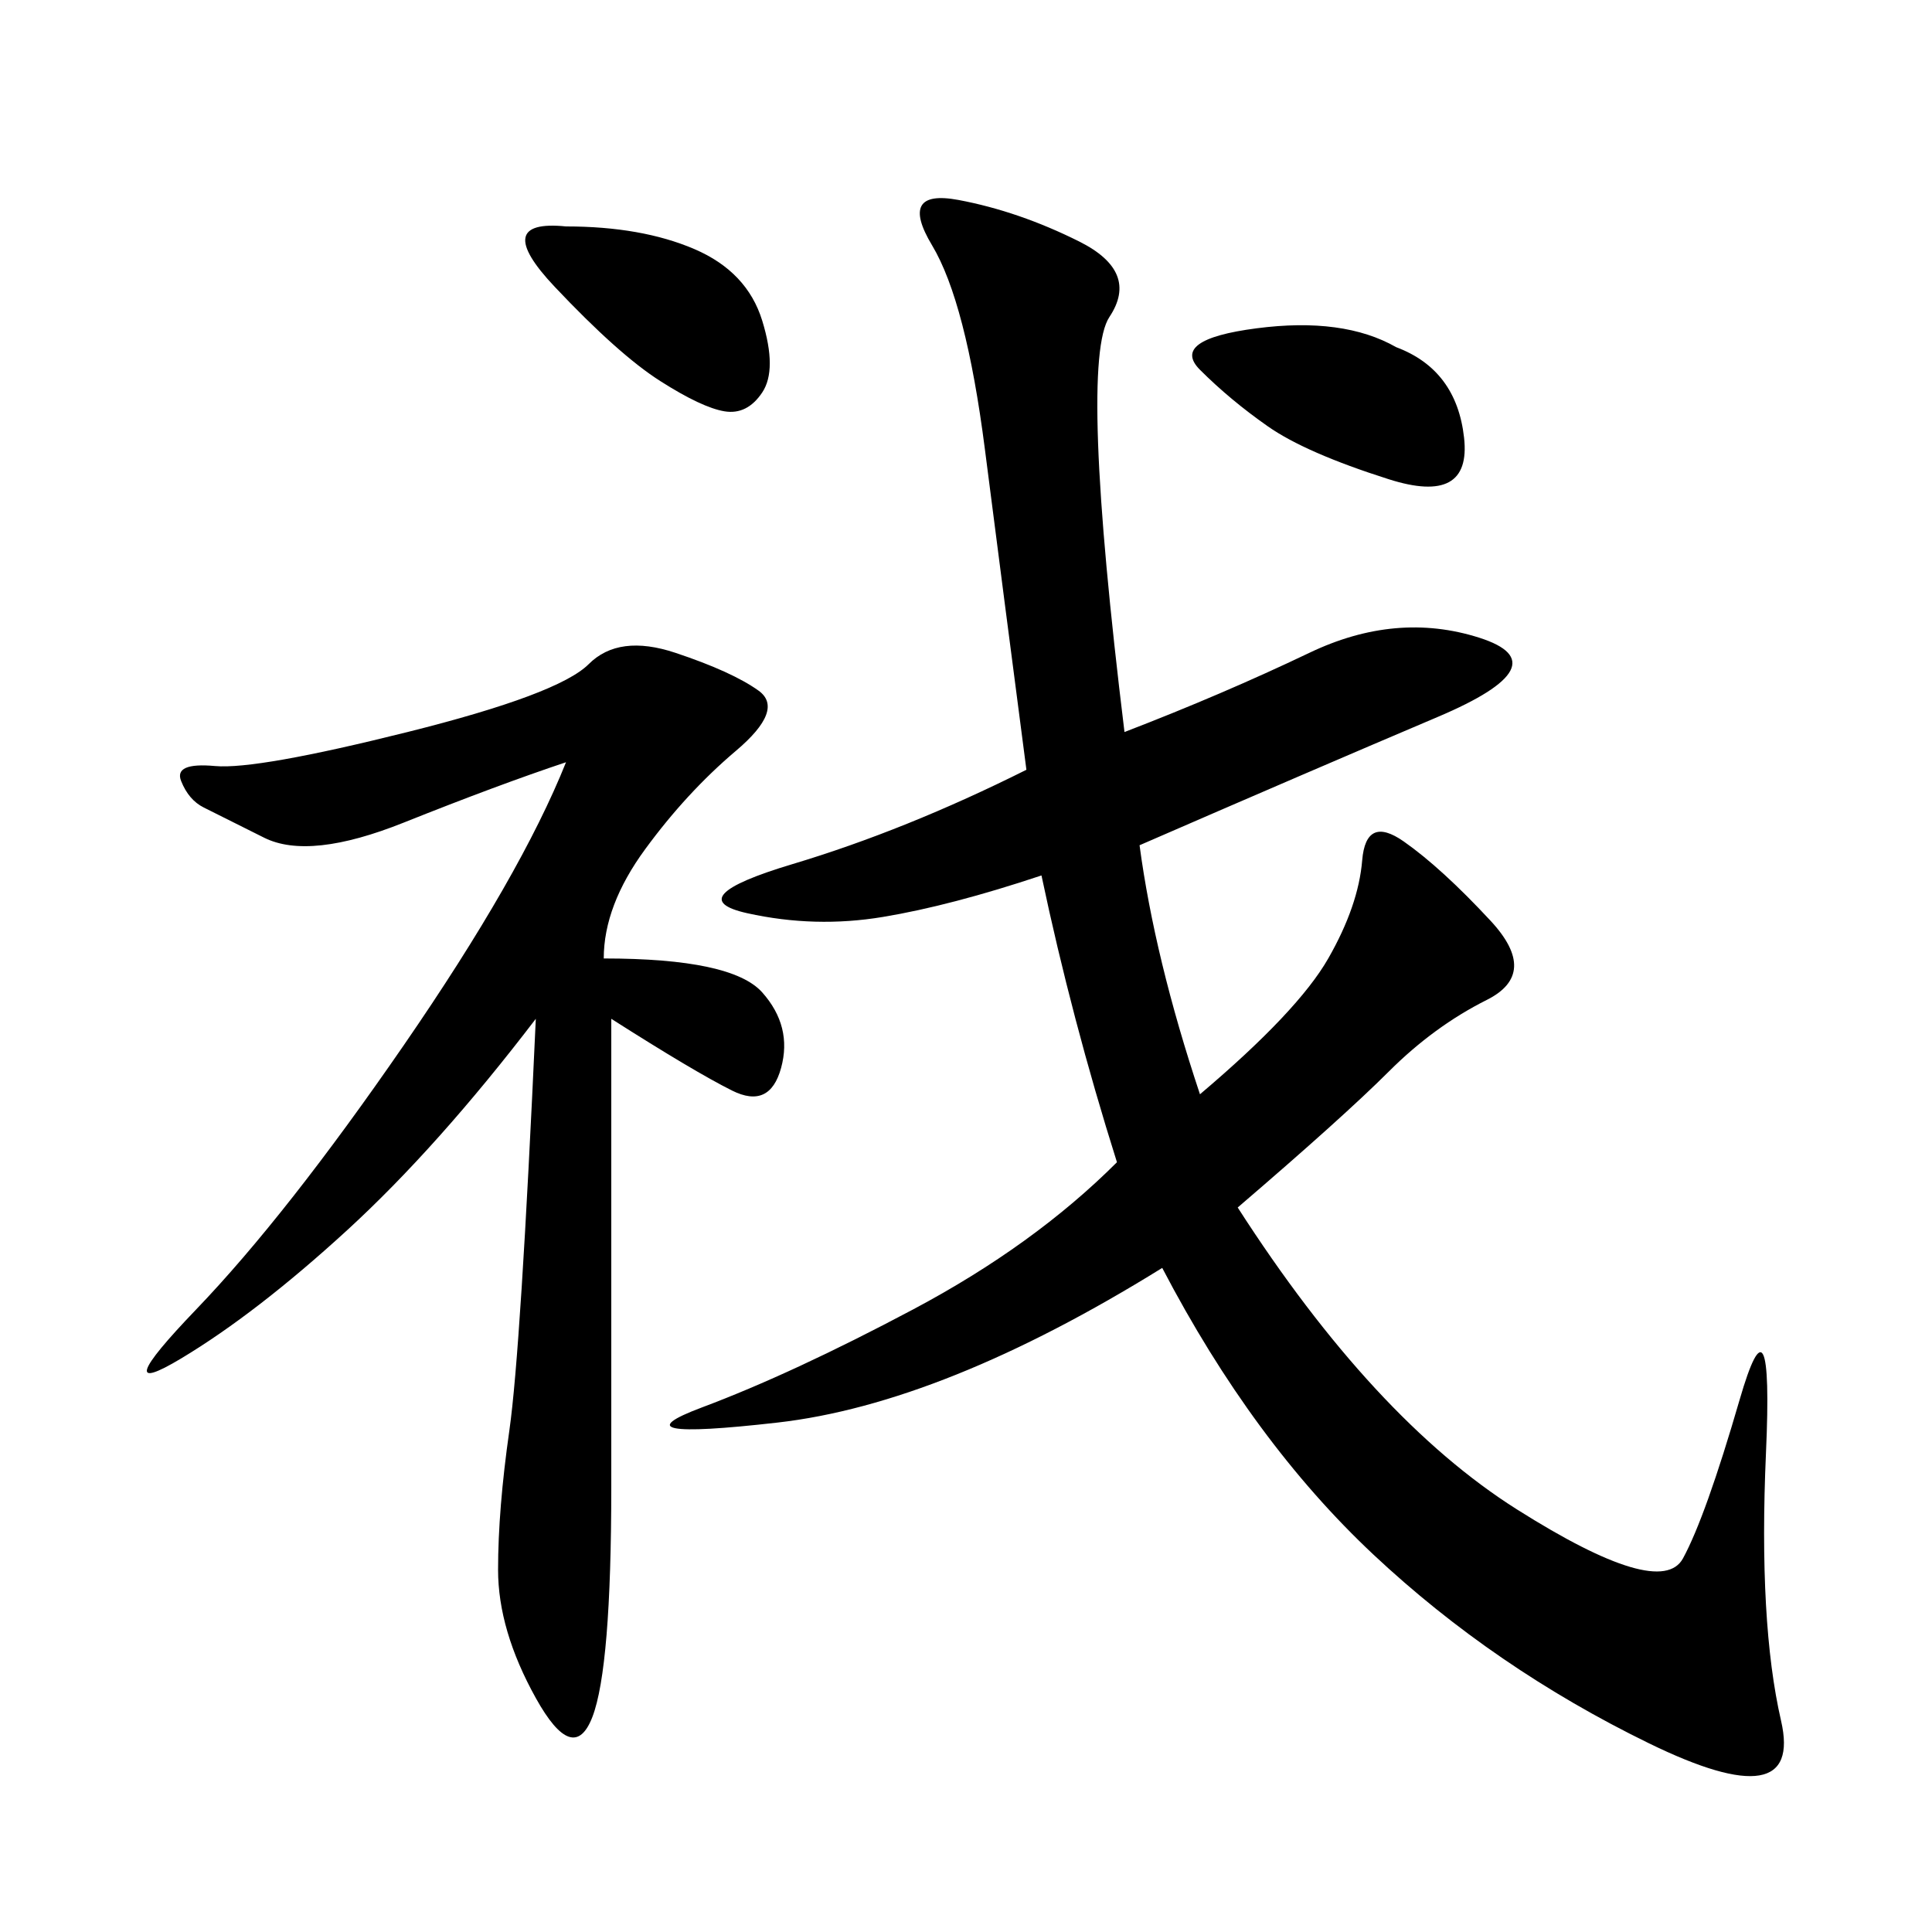 <svg xmlns="http://www.w3.org/2000/svg" xmlns:xlink="http://www.w3.org/1999/xlink" width="300" height="300"><path d="M180.47 196.88Q146.48 217.97 120.70 220.90Q94.92 223.83 108.98 218.55Q123.05 213.28 141.80 203.32Q160.55 193.36 173.44 180.47L173.44 180.47Q166.41 158.20 161.72 135.94L161.72 135.94Q147.66 140.63 137.11 142.38Q126.56 144.14 116.02 141.80Q105.47 139.45 123.05 134.18Q140.63 128.91 159.38 119.53L159.38 119.53Q155.86 92.58 152.93 69.73Q150 46.88 144.73 38.09Q139.45 29.30 148.83 31.05Q158.20 32.81 167.58 37.50Q176.95 42.19 172.27 49.22Q167.58 56.25 174.61 113.67L174.61 113.67Q189.84 107.81 203.32 101.37Q216.80 94.92 229.69 99.02Q242.58 103.13 223.24 111.33Q203.91 119.53 176.95 131.25L176.95 131.25Q179.30 148.83 186.33 169.92L186.33 169.92Q201.56 157.03 206.25 148.83Q210.94 140.63 211.52 133.59Q212.11 126.56 217.97 130.66Q223.83 134.77 231.45 142.97Q239.06 151.17 230.86 155.27Q222.66 159.38 215.63 166.41Q208.59 173.44 192.19 187.50L192.19 187.50Q213.28 220.31 235.55 234.38Q257.81 248.44 261.33 241.99Q264.84 235.55 270.12 217.38Q275.39 199.22 274.22 225.59Q273.05 251.95 276.56 267.19Q280.08 282.42 256.05 270.70Q232.03 258.98 213.28 241.41Q194.53 223.83 180.47 196.88L180.47 196.88ZM94.92 158.20L94.92 230.86Q94.92 258.98 91.99 266.60Q89.06 274.22 83.20 263.67Q77.34 253.13 77.34 243.75L77.34 243.75Q77.34 234.38 79.10 222.07Q80.86 209.77 83.20 158.20L83.20 158.20Q67.97 178.13 53.91 191.02Q39.84 203.91 28.13 210.94Q16.41 217.97 30.47 203.32Q44.53 188.67 62.70 162.30Q80.86 135.94 87.89 118.36L87.89 118.36Q77.34 121.88 62.70 127.73Q48.05 133.59 41.02 130.08L41.02 130.08L31.64 125.39Q29.30 124.22 28.13 121.29Q26.95 118.36 33.40 118.95Q39.84 119.53 63.28 113.67Q86.72 107.81 91.41 103.13Q96.09 98.44 104.88 101.37Q113.67 104.30 117.77 107.23Q121.88 110.16 114.26 116.60Q106.64 123.05 100.20 131.84Q93.75 140.63 93.75 148.83L93.75 148.83Q113.67 148.83 118.36 154.10Q123.05 159.38 121.29 165.82Q119.53 172.27 113.67 169.34Q107.81 166.41 94.92 158.20L94.92 158.20ZM216.80 53.91Q226.17 57.42 227.34 67.97Q228.52 78.52 215.63 74.41Q202.73 70.31 196.88 66.21Q191.02 62.11 186.33 57.42Q181.64 52.73 195.12 50.98Q208.59 49.22 216.80 53.91L216.80 53.91ZM87.89 35.16Q99.61 35.16 107.81 38.67Q116.02 42.19 118.36 49.80Q120.70 57.42 118.36 60.94Q116.02 64.45 112.50 63.87Q108.98 63.28 102.54 59.18Q96.09 55.08 86.13 44.53Q76.17 33.98 87.89 35.16L87.89 35.16Z"/></svg>
